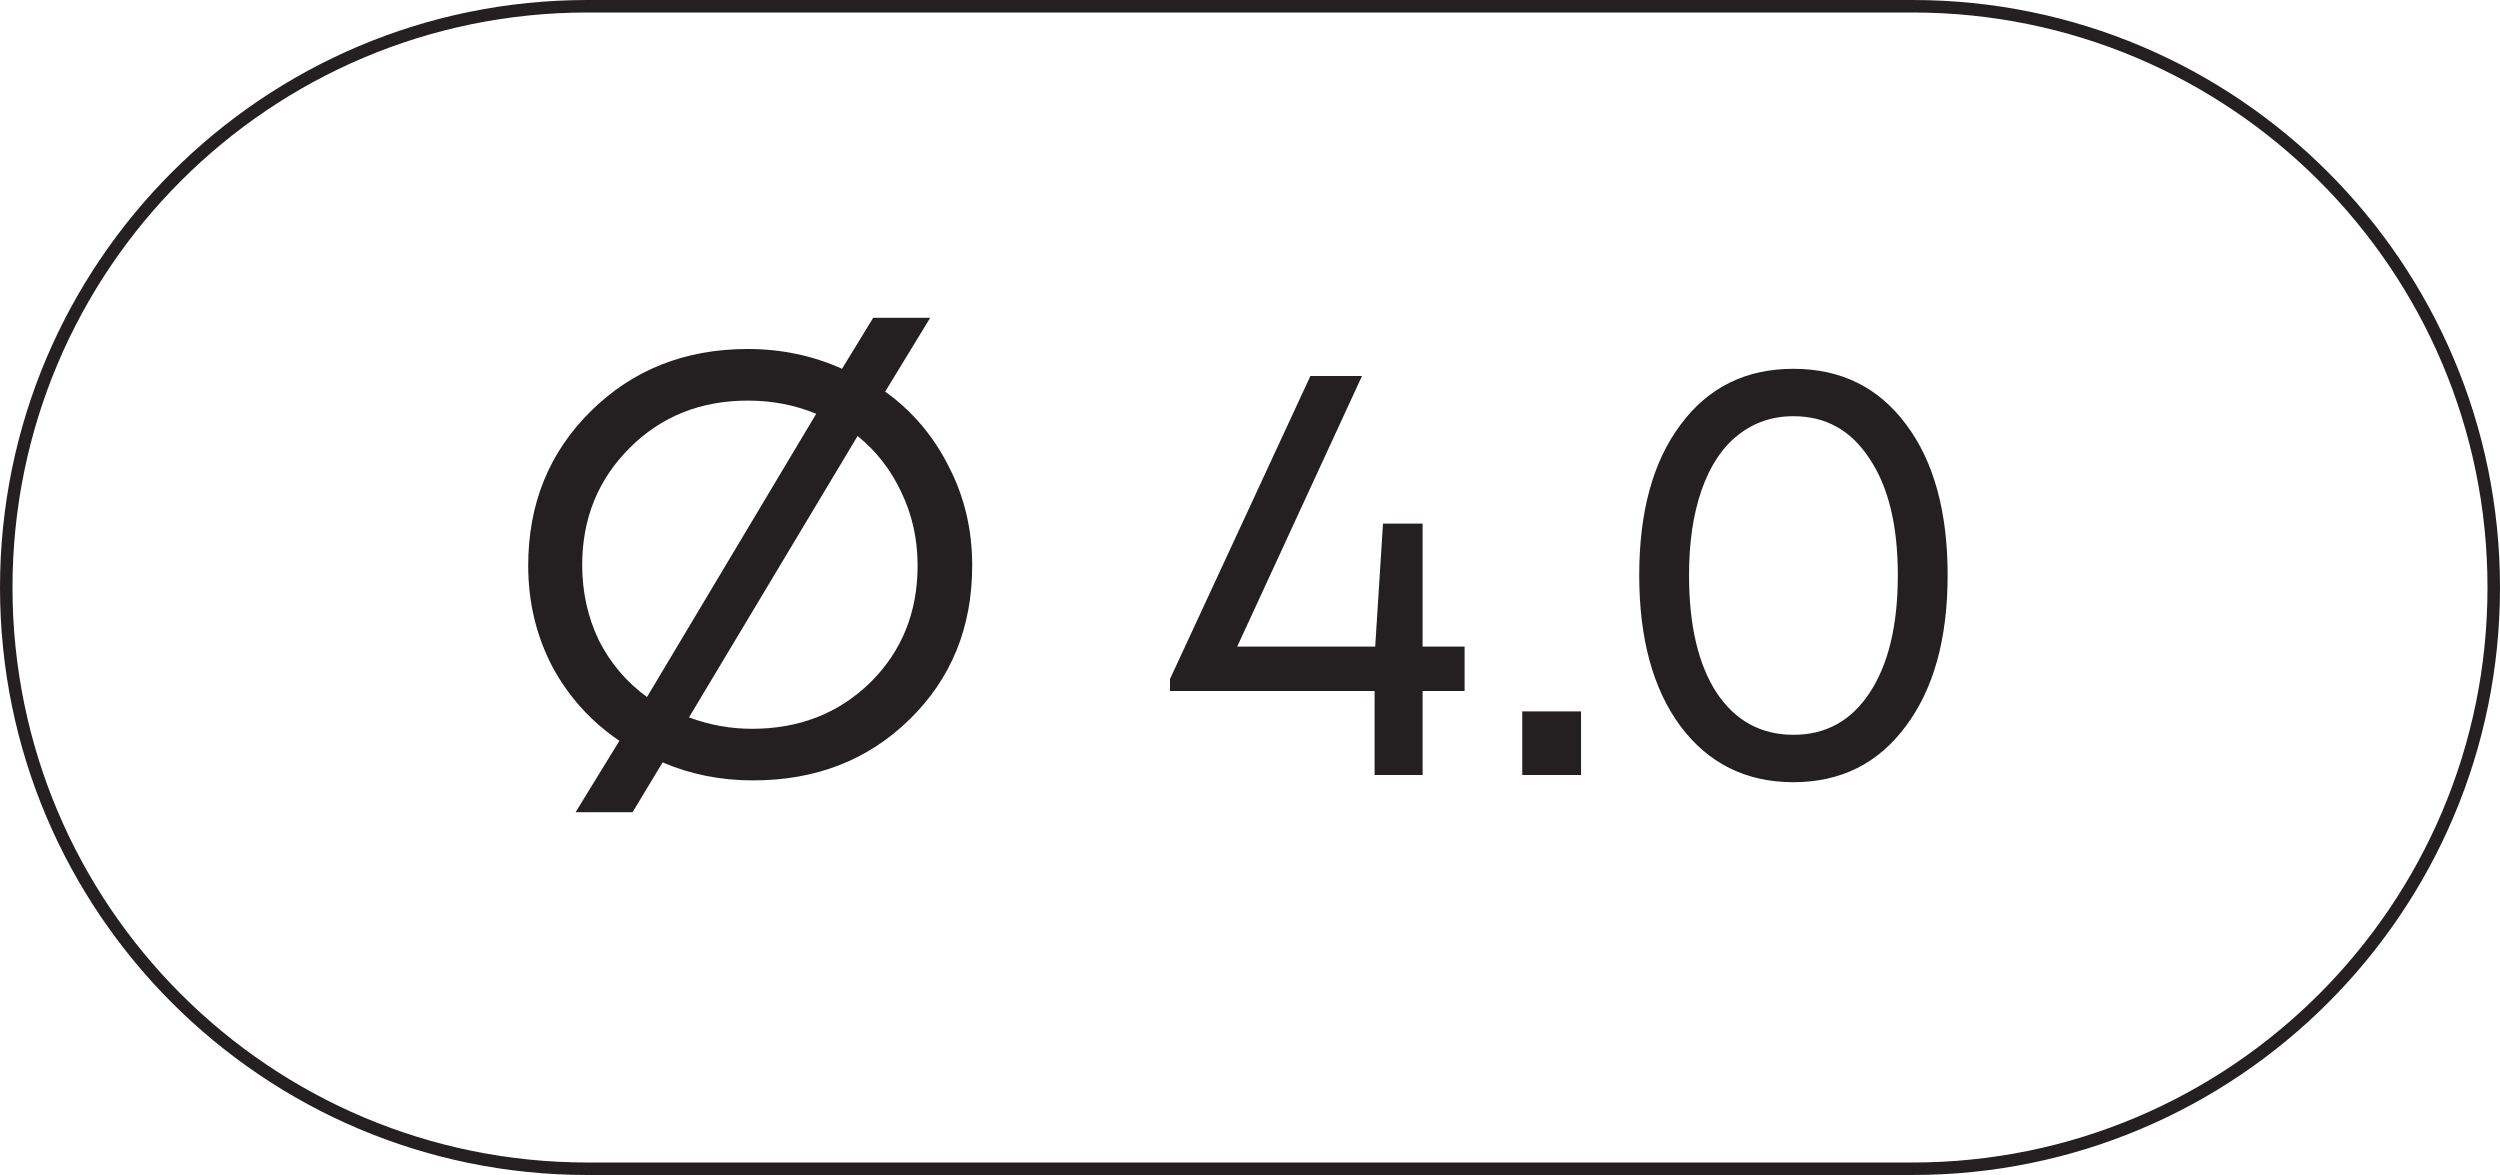 <?xml version="1.0" encoding="UTF-8"?> <svg xmlns="http://www.w3.org/2000/svg" width="100" height="47" viewBox="0 0 100 47" fill="none"><path d="M23.5 0.25H76.5C89.341 0.25 99.75 10.659 99.75 23.5C99.75 36.341 89.341 46.75 76.5 46.75H23.5C10.659 46.75 0.25 36.341 0.25 23.5C0.25 10.659 10.659 0.25 23.5 0.25Z" stroke="#242021" stroke-width="0.5"></path><path d="M35.408 15.664C36.496 16.448 37.344 17.448 37.952 18.664C38.576 19.864 38.888 21.184 38.888 22.624C38.888 25.088 38.056 27.136 36.392 28.768C34.728 30.4 32.64 31.216 30.128 31.216C28.832 31.216 27.624 30.976 26.504 30.496L25.304 32.488H23.024L24.776 29.632C23.64 28.864 22.744 27.872 22.088 26.656C21.448 25.424 21.128 24.08 21.128 22.624C21.128 20.16 21.96 18.104 23.624 16.456C25.304 14.792 27.4 13.96 29.912 13.96C31.256 13.96 32.512 14.224 33.68 14.752L34.928 12.712H37.208L35.408 15.664ZM23.288 22.6C23.288 23.688 23.512 24.696 23.96 25.624C24.424 26.536 25.064 27.288 25.88 27.88L32.648 16.552C31.8 16.2 30.888 16.024 29.912 16.024C28.024 16.024 26.448 16.656 25.184 17.92C23.92 19.184 23.288 20.744 23.288 22.6ZM30.08 29.152C31.968 29.152 33.544 28.536 34.808 27.304C36.072 26.056 36.704 24.496 36.704 22.624C36.704 21.568 36.488 20.592 36.056 19.696C35.64 18.8 35.056 18.048 34.304 17.44L27.56 28.696C28.376 29 29.216 29.152 30.08 29.152ZM58.584 25.864V27.64H56.904V31H54.984V27.64H46.8V27.16L52.416 15.04H54.48L49.488 25.864H55.008L55.32 20.944H56.904V25.864H58.584ZM60.89 31V28.456H63.242V31H60.89ZM71.737 31.288C69.849 31.288 68.345 30.544 67.225 29.056C66.121 27.568 65.569 25.552 65.569 23.008C65.569 20.464 66.121 18.456 67.225 16.984C68.329 15.496 69.833 14.752 71.737 14.752C73.641 14.752 75.145 15.496 76.249 16.984C77.353 18.456 77.905 20.464 77.905 23.008C77.905 25.552 77.345 27.568 76.225 29.056C75.121 30.544 73.625 31.288 71.737 31.288ZM71.737 29.392C73.033 29.392 74.049 28.832 74.785 27.712C75.537 26.576 75.913 25.008 75.913 23.008C75.913 21.024 75.537 19.472 74.785 18.352C74.049 17.216 73.033 16.648 71.737 16.648C70.889 16.648 70.145 16.904 69.505 17.416C68.881 17.912 68.401 18.64 68.065 19.6C67.729 20.56 67.561 21.696 67.561 23.008C67.561 25.008 67.929 26.576 68.665 27.712C69.417 28.832 70.441 29.392 71.737 29.392Z" fill="#242021"></path></svg> 